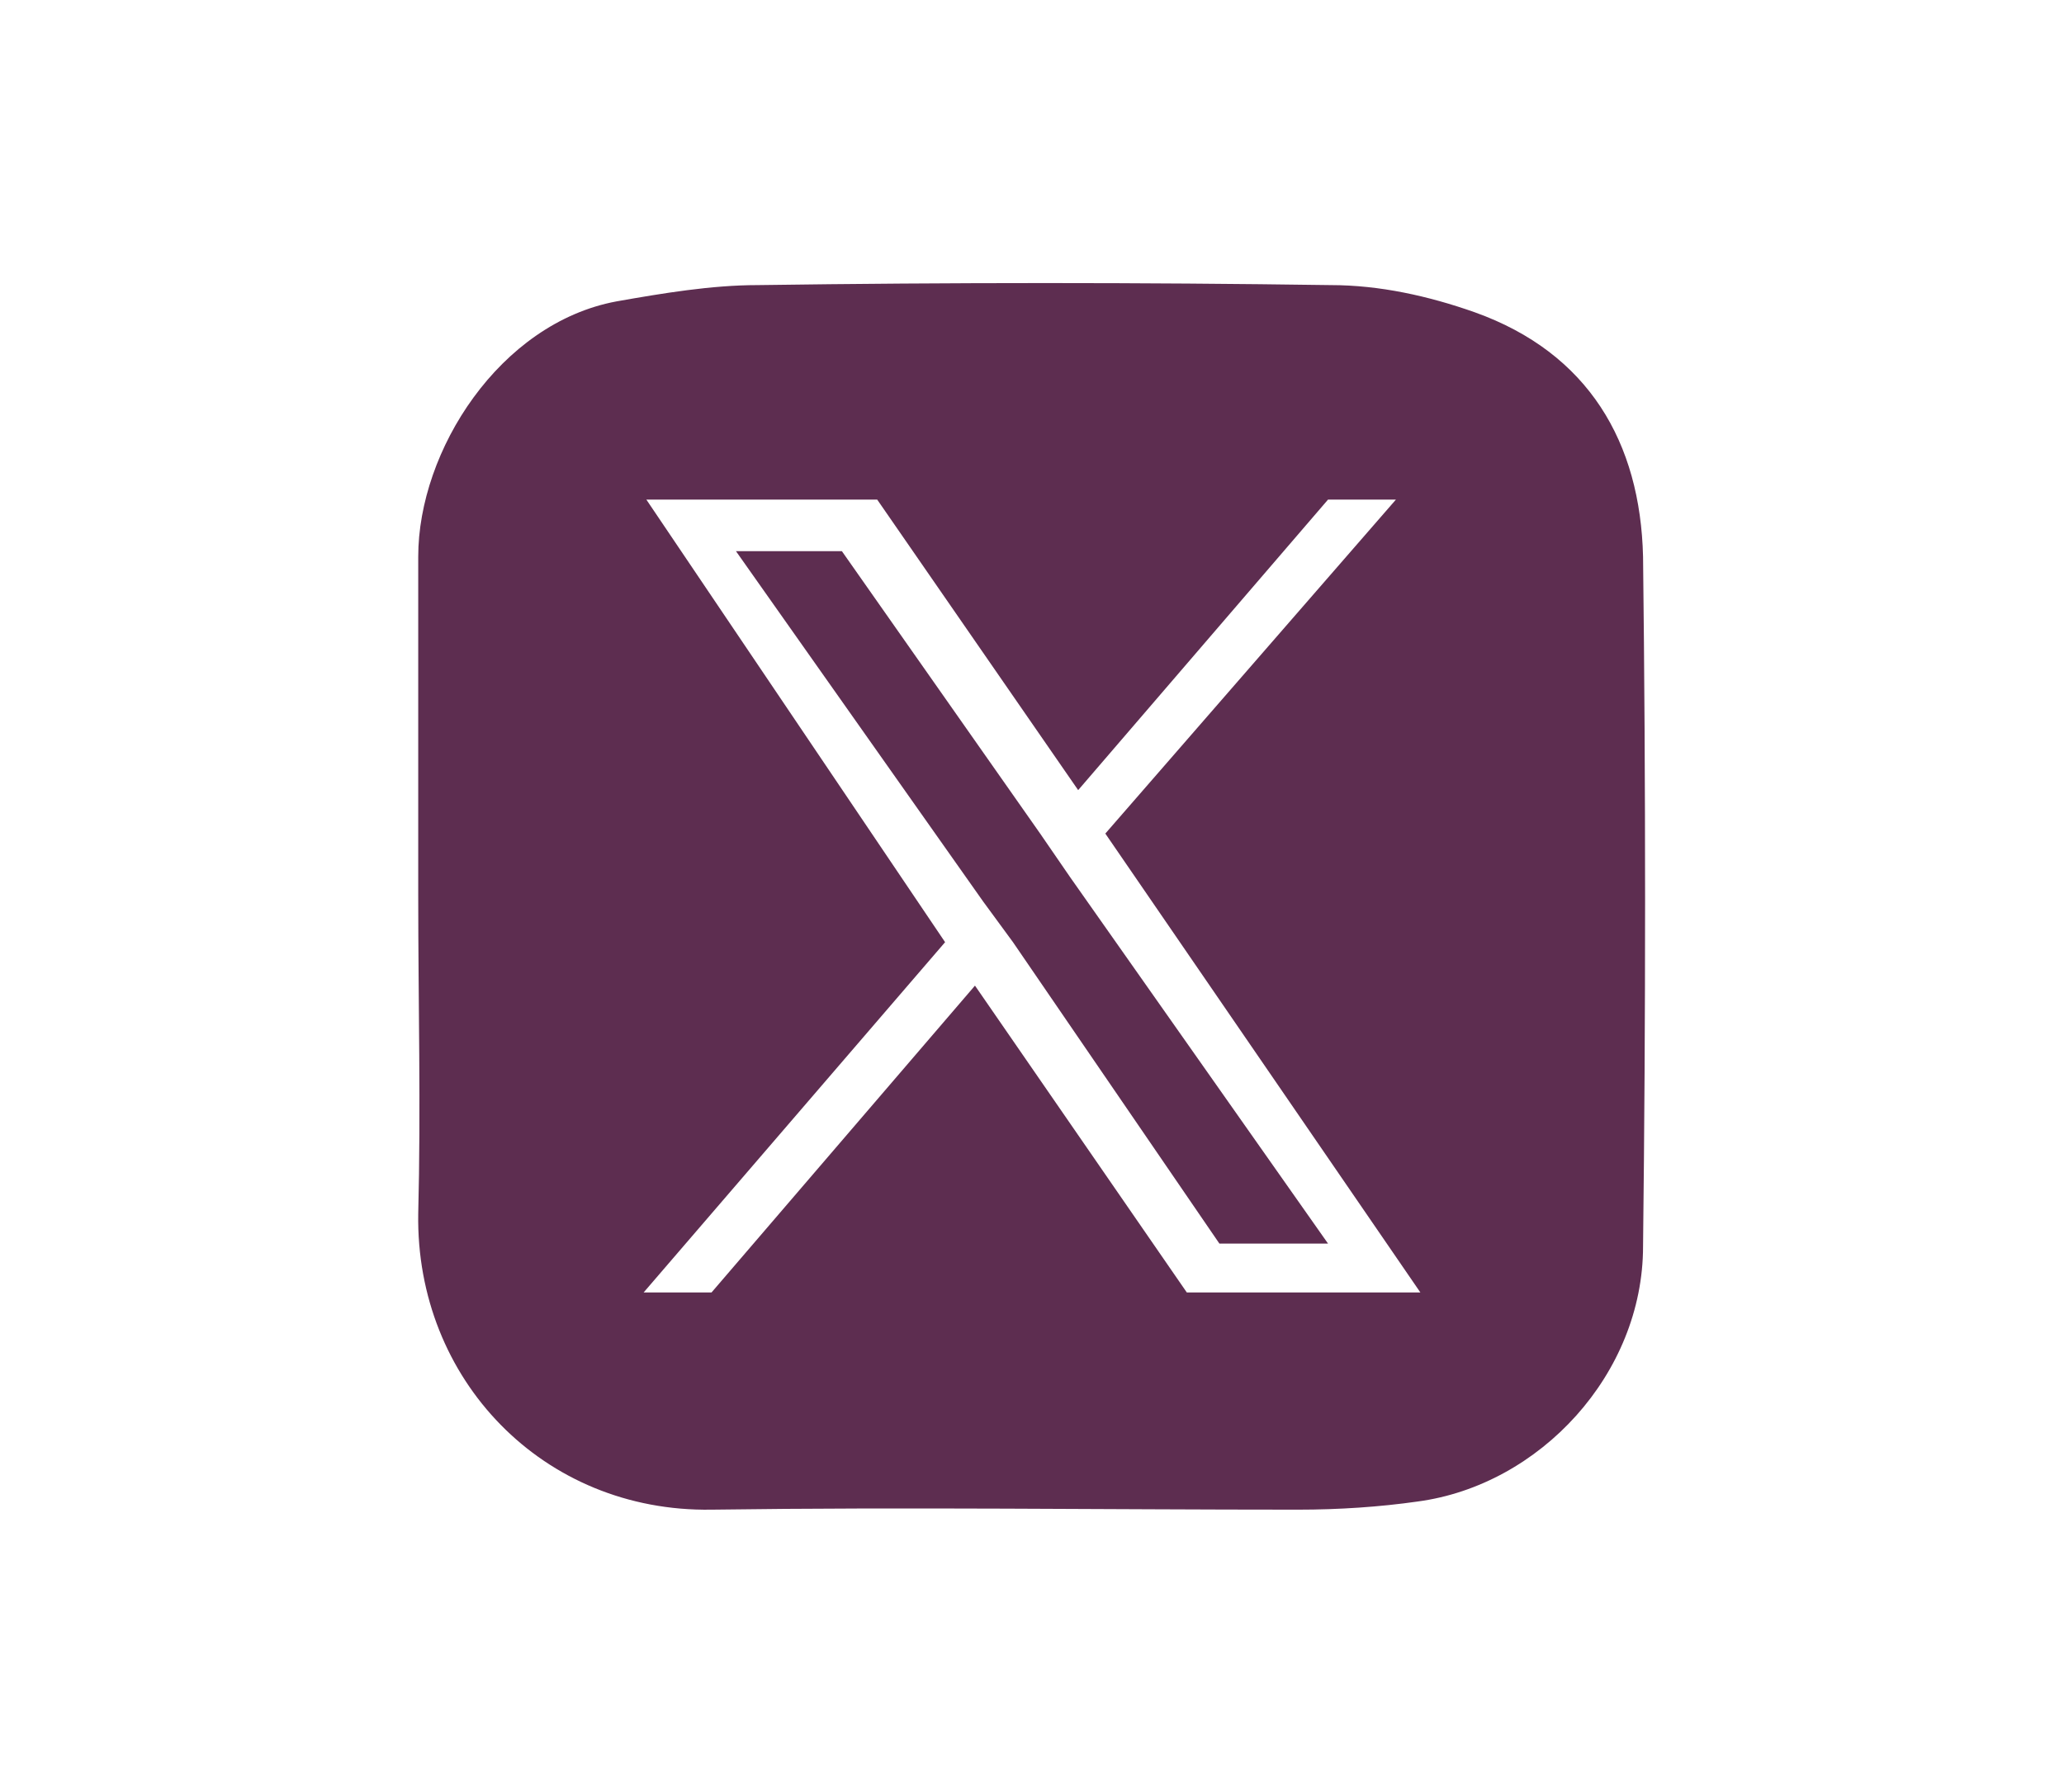 <?xml version="1.0" encoding="utf-8"?>
<!-- Generator: Adobe Illustrator 24.0.1, SVG Export Plug-In . SVG Version: 6.00 Build 0)  -->
<svg version="1.1" id="Layer_1" xmlns="http://www.w3.org/2000/svg" xmlns:xlink="http://www.w3.org/1999/xlink" x="0px" y="0px"
	 viewBox="0 0 76 66" style="enable-background:new 0 0 76 66;" xml:space="preserve">
<style type="text/css">
	.st0{fill:#5D2D50;}
</style>
<g>
	<path class="st0" d="M60.5,20.5c-0.1-4.2-2-7.5-6.2-9c-1.7-0.6-3.5-1-5.3-1c-7-0.1-14-0.1-21.1,0c-1.7,0-3.5,0.3-5.2,0.6
		c-4.3,0.8-7.3,5.5-7.3,9.4c0,4.2,0,8.3,0,12.5c0,3.9,0.1,7.8,0,11.7c-0.1,6.1,4.6,11,10.8,10.9c7.2-0.1,14.4,0,21.6,0
		c1.5,0,3-0.1,4.4-0.3c4.5-0.6,8.3-4.7,8.3-9.4C60.6,37.4,60.6,28.9,60.5,20.5z M43.7,47.6l-7.8-11.3l-9.7,11.3h-2.5l11.1-12.9
		l-11-16.3h8.5l7.4,10.7l9.2-10.7h2.5L40.7,30.7l11.6,16.9H43.7z"/>
	<polygon class="st0" points="38.3,30.7 31,20.3 27.1,20.3 36.2,33.2 37.3,34.7 44.9,45.8 48.9,45.8 39.4,32.3 	"/>
</g>
</svg>
